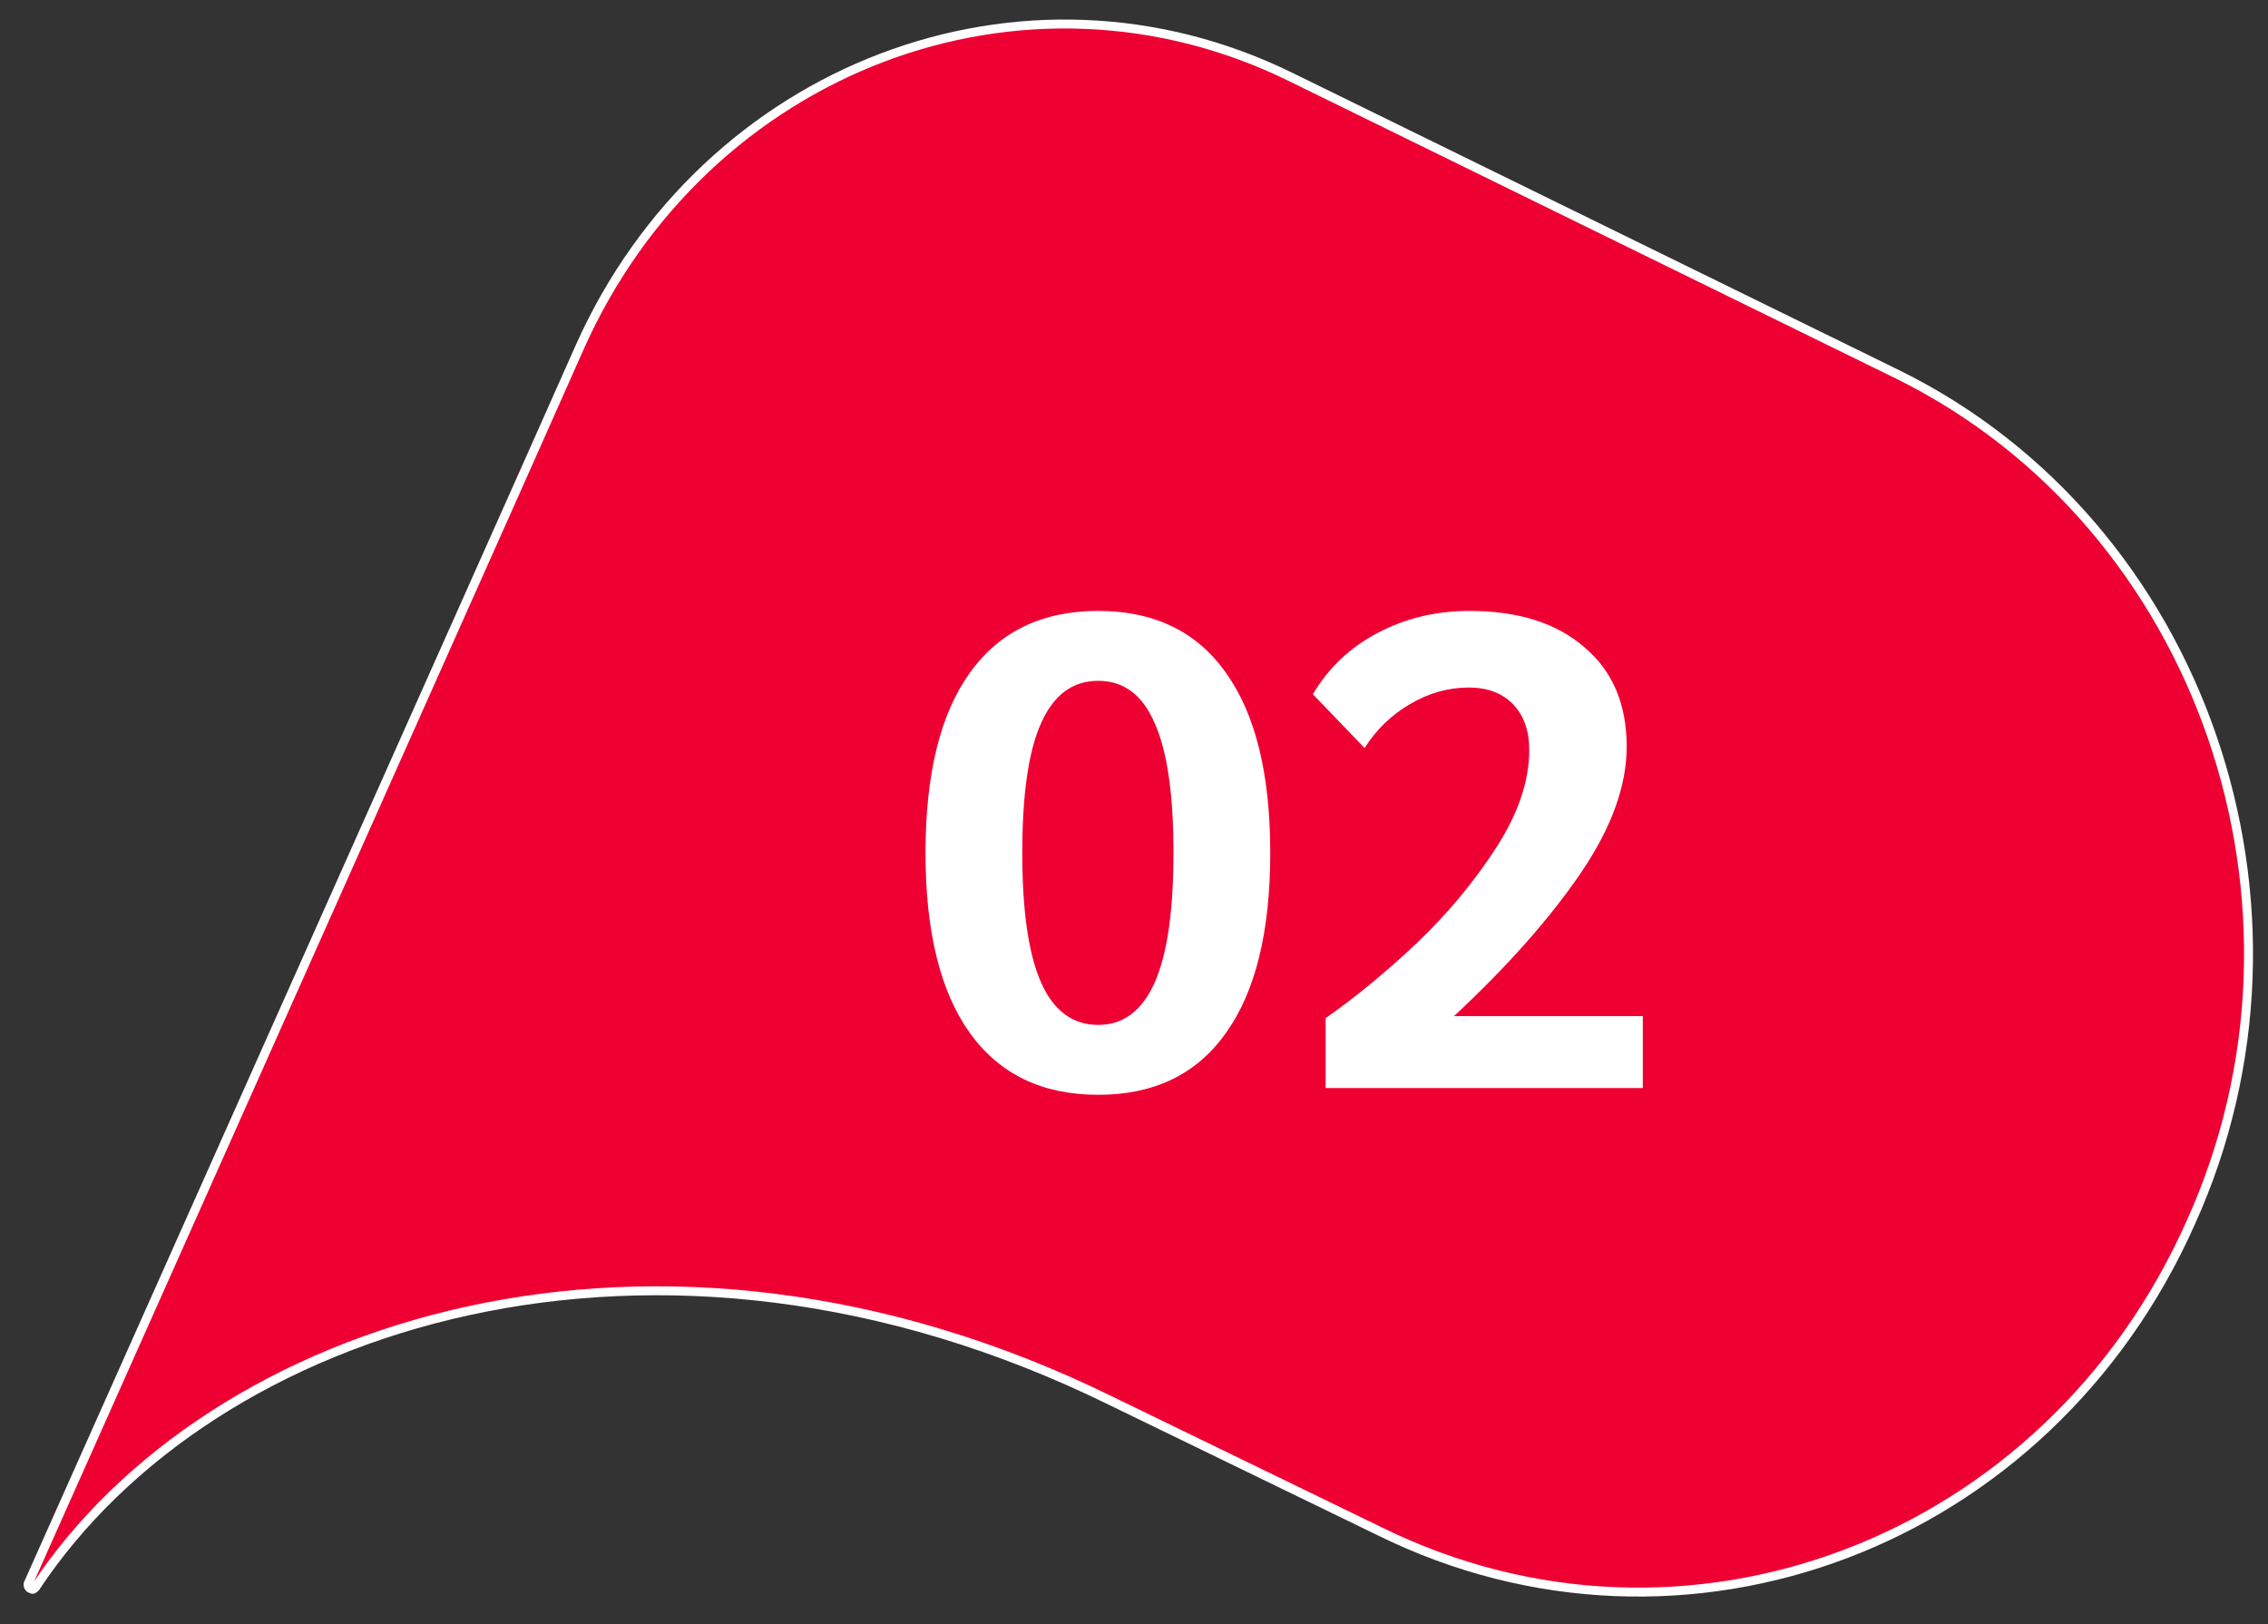 <svg width="81" height="58" viewBox="0 0 81 58" fill="none" xmlns="http://www.w3.org/2000/svg">
<rect x="0" y="0" width="81" height="58" fill="#333333" stroke="none"/>
<path d="M67.767 13.368L46.128 2.764C36.555 -1.96 25.169 2.409 20.71 12.387L18.456 17.454L1.02 56.528C0.97 56.58 1.019 56.737 1.119 56.737C1.169 56.79 1.219 56.737 1.269 56.685C7.524 47.234 23.402 42.037 39.656 50.016L49.279 54.688C60.148 60.042 73.132 55.153 78.242 43.66C83.352 32.377 78.636 18.722 67.767 13.368Z" fill="#EE0033" stroke="white" stroke-width="0.319" stroke-miterlimit="10"/>
<path d="M39.222 39.097C37.222 39.097 35.694 38.361 34.638 36.889C33.582 35.417 33.054 33.273 33.054 30.457C33.054 27.641 33.582 25.497 34.638 24.025C35.694 22.553 37.222 21.817 39.222 21.817C41.222 21.817 42.742 22.553 43.782 24.025C44.838 25.497 45.366 27.641 45.366 30.457C45.366 33.273 44.838 35.417 43.782 36.889C42.742 38.361 41.222 39.097 39.222 39.097ZM39.222 36.601C40.118 36.601 40.79 36.097 41.238 35.089C41.686 34.081 41.91 32.537 41.91 30.457C41.91 28.361 41.686 26.817 41.238 25.825C40.806 24.817 40.134 24.313 39.222 24.313C38.31 24.313 37.63 24.817 37.182 25.825C36.734 26.817 36.51 28.361 36.51 30.457C36.51 32.537 36.734 34.081 37.182 35.089C37.63 36.097 38.31 36.601 39.222 36.601ZM47.344 36.361C48.416 35.609 49.504 34.713 50.608 33.673C51.712 32.617 52.656 31.481 53.44 30.265C54.224 29.049 54.616 27.889 54.616 26.785C54.616 26.097 54.424 25.553 54.04 25.153C53.656 24.753 53.128 24.553 52.456 24.553C51.72 24.553 51.016 24.753 50.344 25.153C49.688 25.537 49.152 26.057 48.736 26.713L46.888 24.793C47.448 23.849 48.216 23.121 49.192 22.609C50.184 22.081 51.28 21.817 52.48 21.817C54.224 21.817 55.592 22.249 56.584 23.113C57.592 23.961 58.096 25.145 58.096 26.665C58.096 28.073 57.544 29.585 56.44 31.201C55.336 32.817 53.832 34.513 51.928 36.289H58.672V38.857H47.344V36.361Z" fill="white"/>
</svg>
